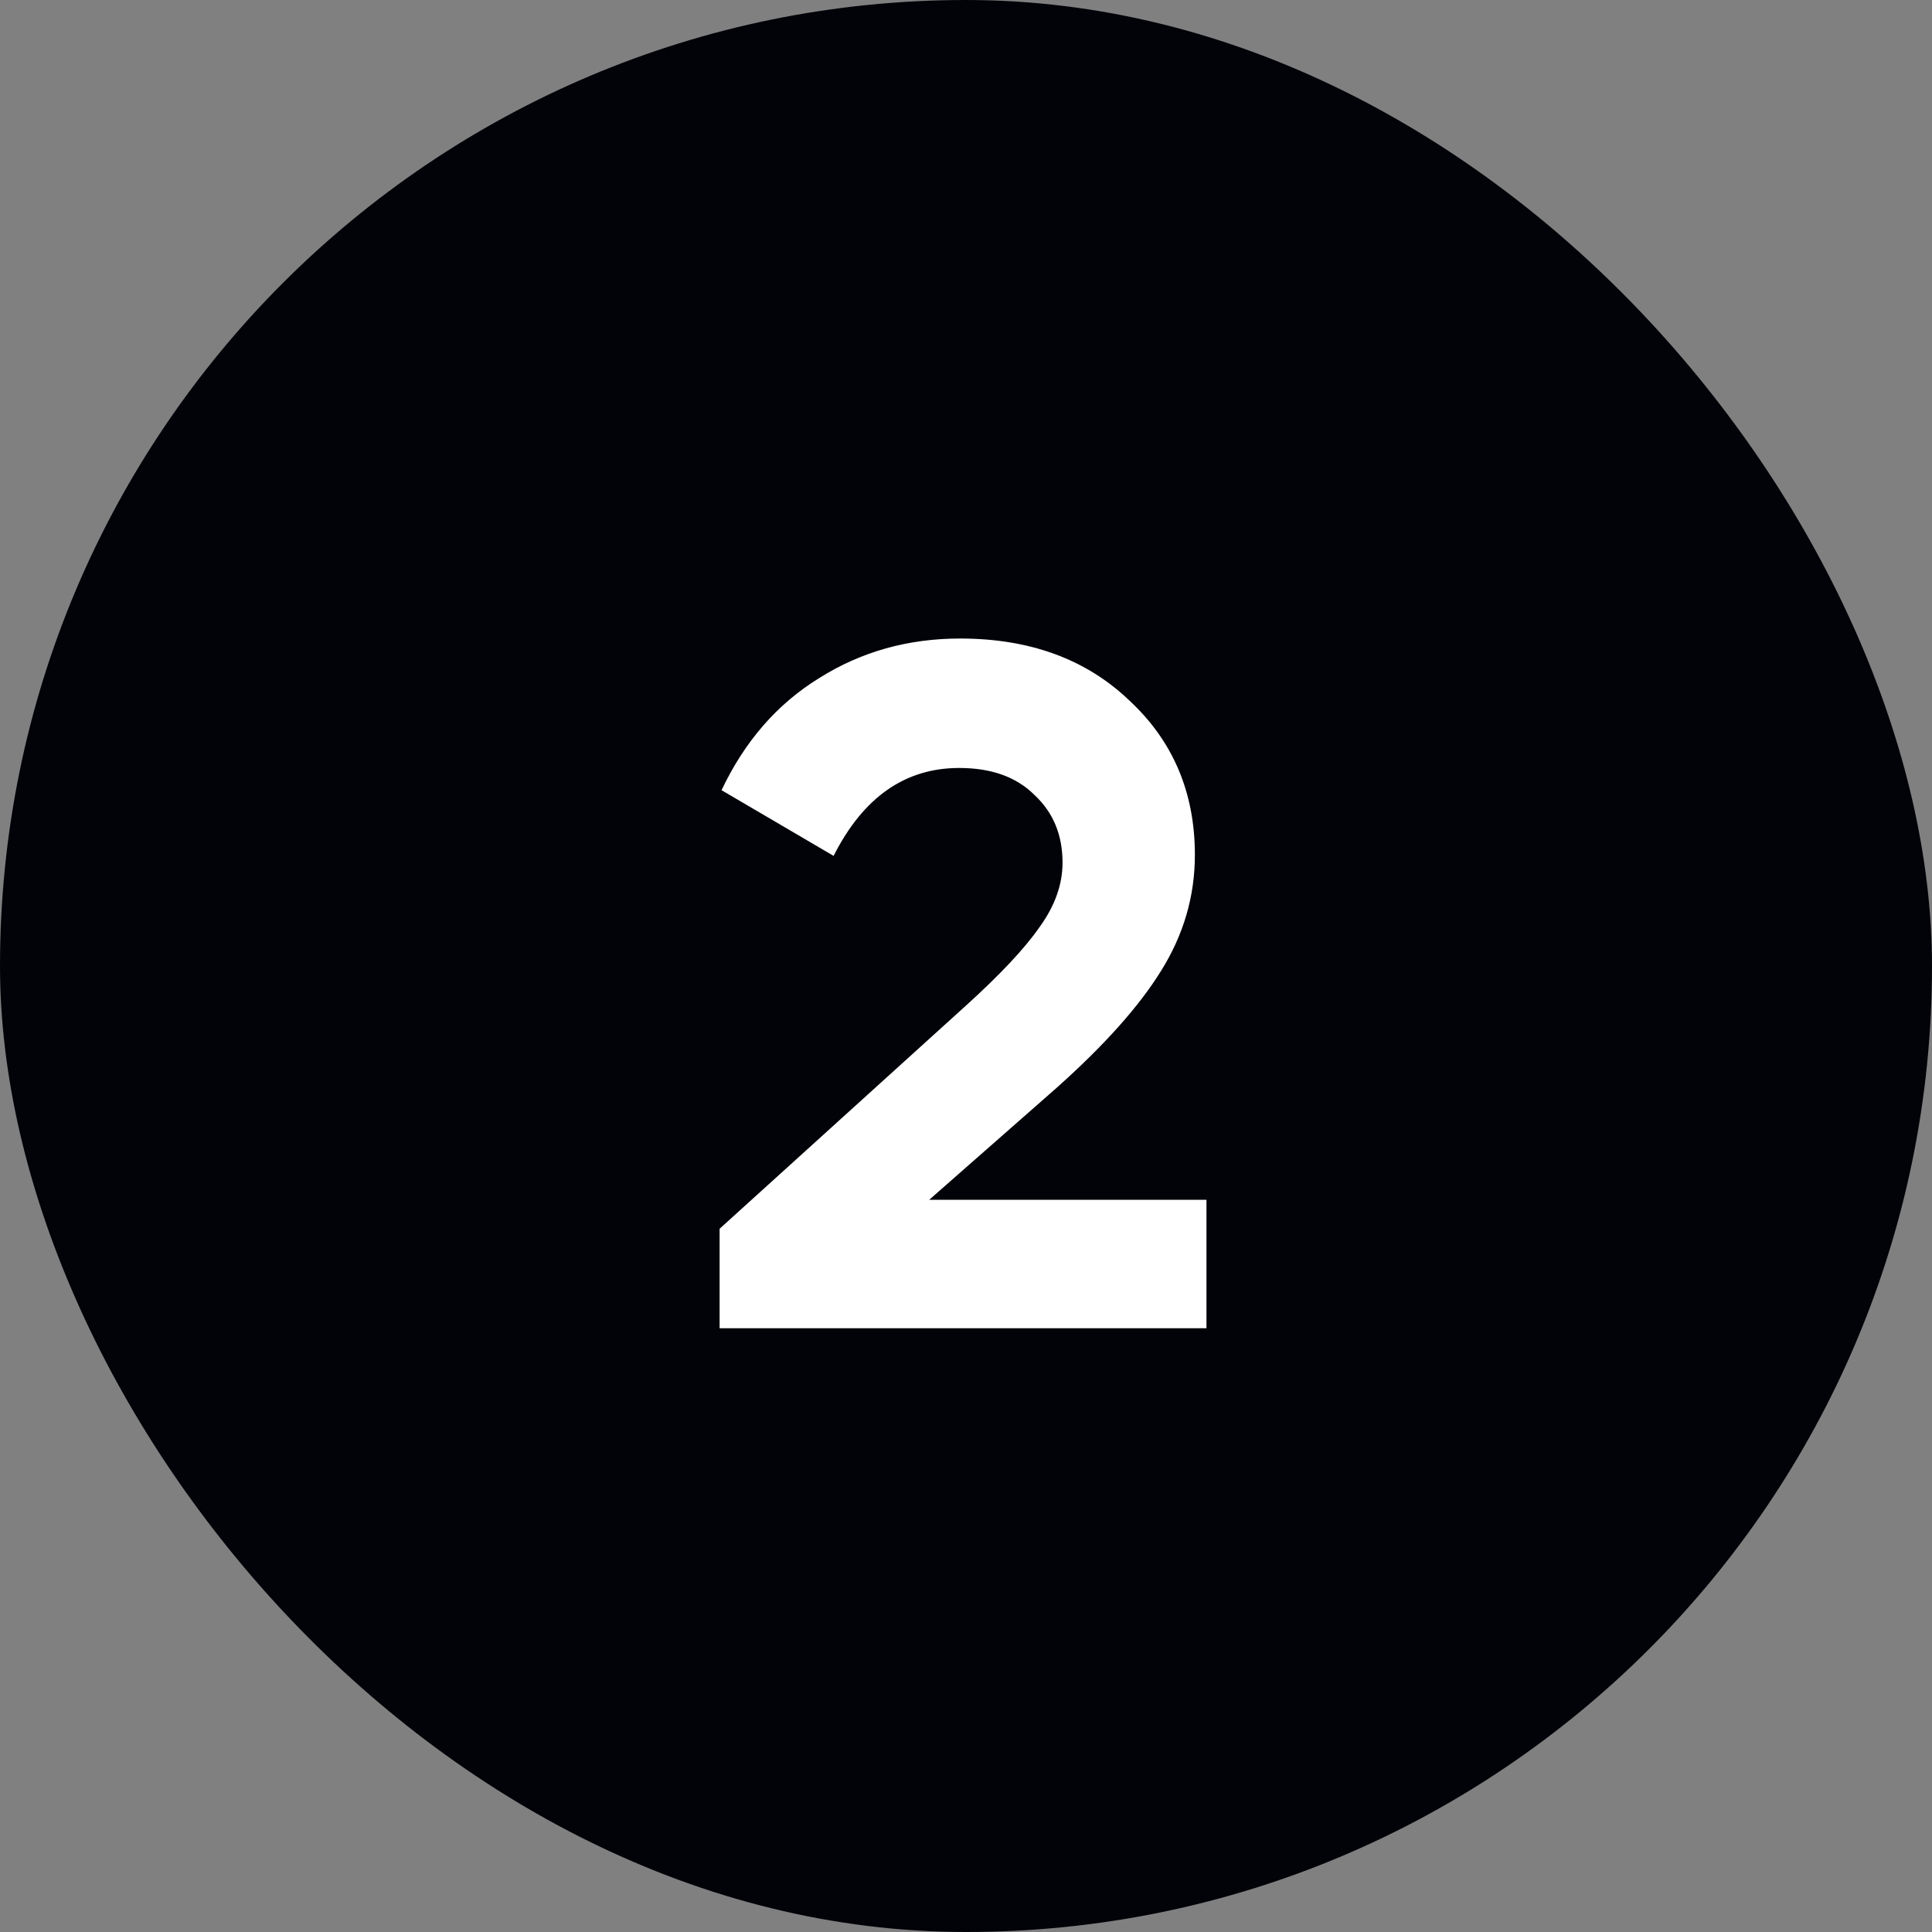 <?xml version="1.0" encoding="UTF-8"?> <svg xmlns="http://www.w3.org/2000/svg" width="32" height="32" viewBox="0 0 32 32" fill="none"><rect x="0" y="0" width="32" height="32" fill="#808080" stroke="none"/> <rect width="32" height="32" rx="16" fill="#020308"></rect> <path d="M19.983 22H11.919V20.352L15.999 16.656C16.564 16.144 16.97 15.712 17.215 15.36C17.471 15.008 17.599 14.651 17.599 14.288C17.599 13.829 17.444 13.456 17.135 13.168C16.836 12.869 16.42 12.72 15.887 12.72C14.991 12.72 14.298 13.205 13.807 14.176L11.951 13.088C12.335 12.277 12.874 11.659 13.567 11.232C14.26 10.795 15.039 10.576 15.903 10.576C17.055 10.576 17.988 10.917 18.703 11.6C19.428 12.272 19.791 13.125 19.791 14.16C19.791 14.843 19.604 15.483 19.231 16.08C18.868 16.667 18.292 17.312 17.503 18.016L15.391 19.872H19.983V22Z" fill="white"></path> </svg> 